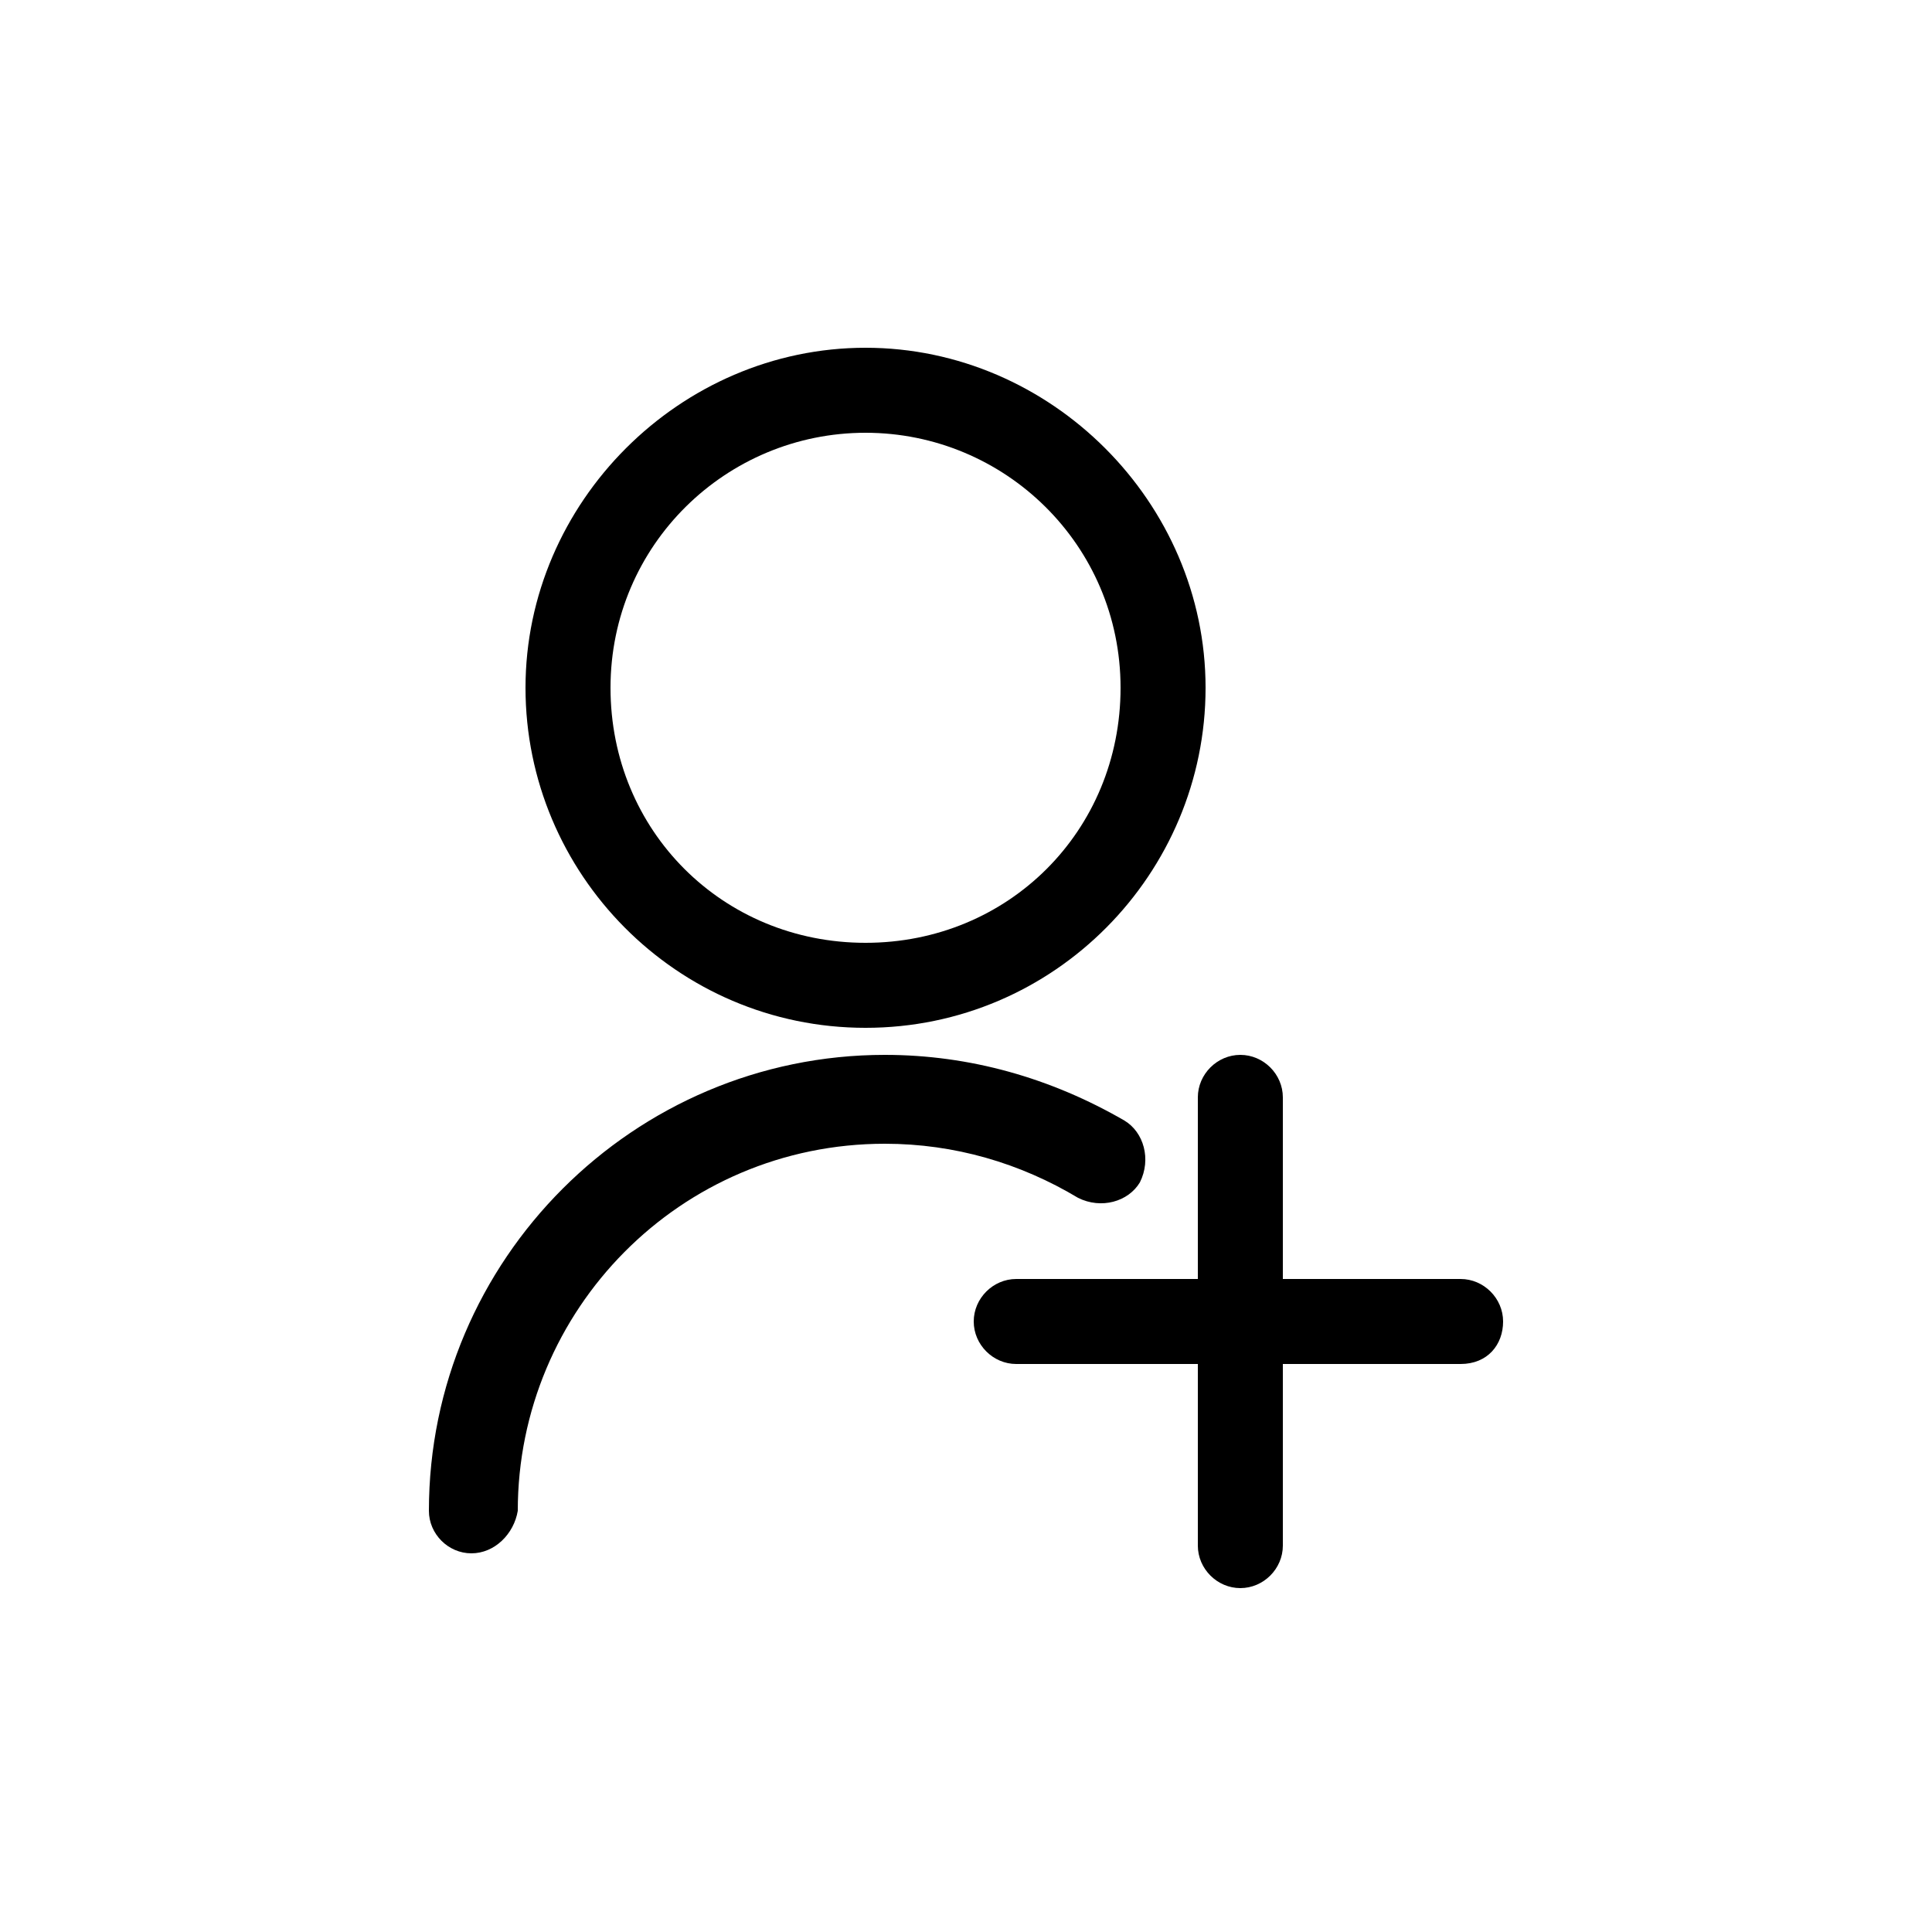 <?xml version="1.0" encoding="utf-8"?>
<!-- Generator: Adobe Illustrator 27.2.0, SVG Export Plug-In . SVG Version: 6.00 Build 0)  -->
<svg version="1.1" id="Layer_1" xmlns="http://www.w3.org/2000/svg" xmlns:xlink="http://www.w3.org/1999/xlink" x="0px" y="0px"
	 viewBox="0 0 50 50" style="enable-background:new 0 0 50 50;" xml:space="preserve">
<g>
	<g>
		<path d="M22.4,26.6c-4.9,0-8.8-4-8.8-8.8s4-8.8,8.8-8.8s8.8,4,8.8,8.8S27.3,26.6,22.4,26.6z M22.4,11.2c-3.6,0-6.6,2.9-6.6,6.6
			s2.9,6.6,6.6,6.6s6.6-2.9,6.6-6.6S26,11.2,22.4,11.2z"/>
	</g>
	<g>
		<path d="M12.2,40.2c-0.6,0-1.1-0.5-1.1-1.1c0-6.5,5.3-11.8,11.8-11.8c2.2,0,4.3,0.6,6.2,1.7c0.5,0.3,0.7,1,0.4,1.6
			c-0.3,0.5-1,0.7-1.6,0.4c-1.5-0.9-3.2-1.4-5-1.4c-5.3,0-9.5,4.3-9.5,9.5C13.3,39.7,12.8,40.2,12.2,40.2z"/>
	</g>
	<g>
		<path d="M37.8,35.3H26.3c-0.6,0-1.1-0.5-1.1-1.1s0.5-1.1,1.1-1.1h11.5c0.6,0,1.1,0.5,1.1,1.1S38.5,35.3,37.8,35.3z"/>
	</g>
	<g>
		<path d="M32.1,41.1c-0.6,0-1.1-0.5-1.1-1.1V28.4c0-0.6,0.5-1.1,1.1-1.1c0.6,0,1.1,0.5,1.1,1.1V40C33.2,40.6,32.7,41.1,32.1,41.1z"
			/>
	</g>
</g>
</svg>
